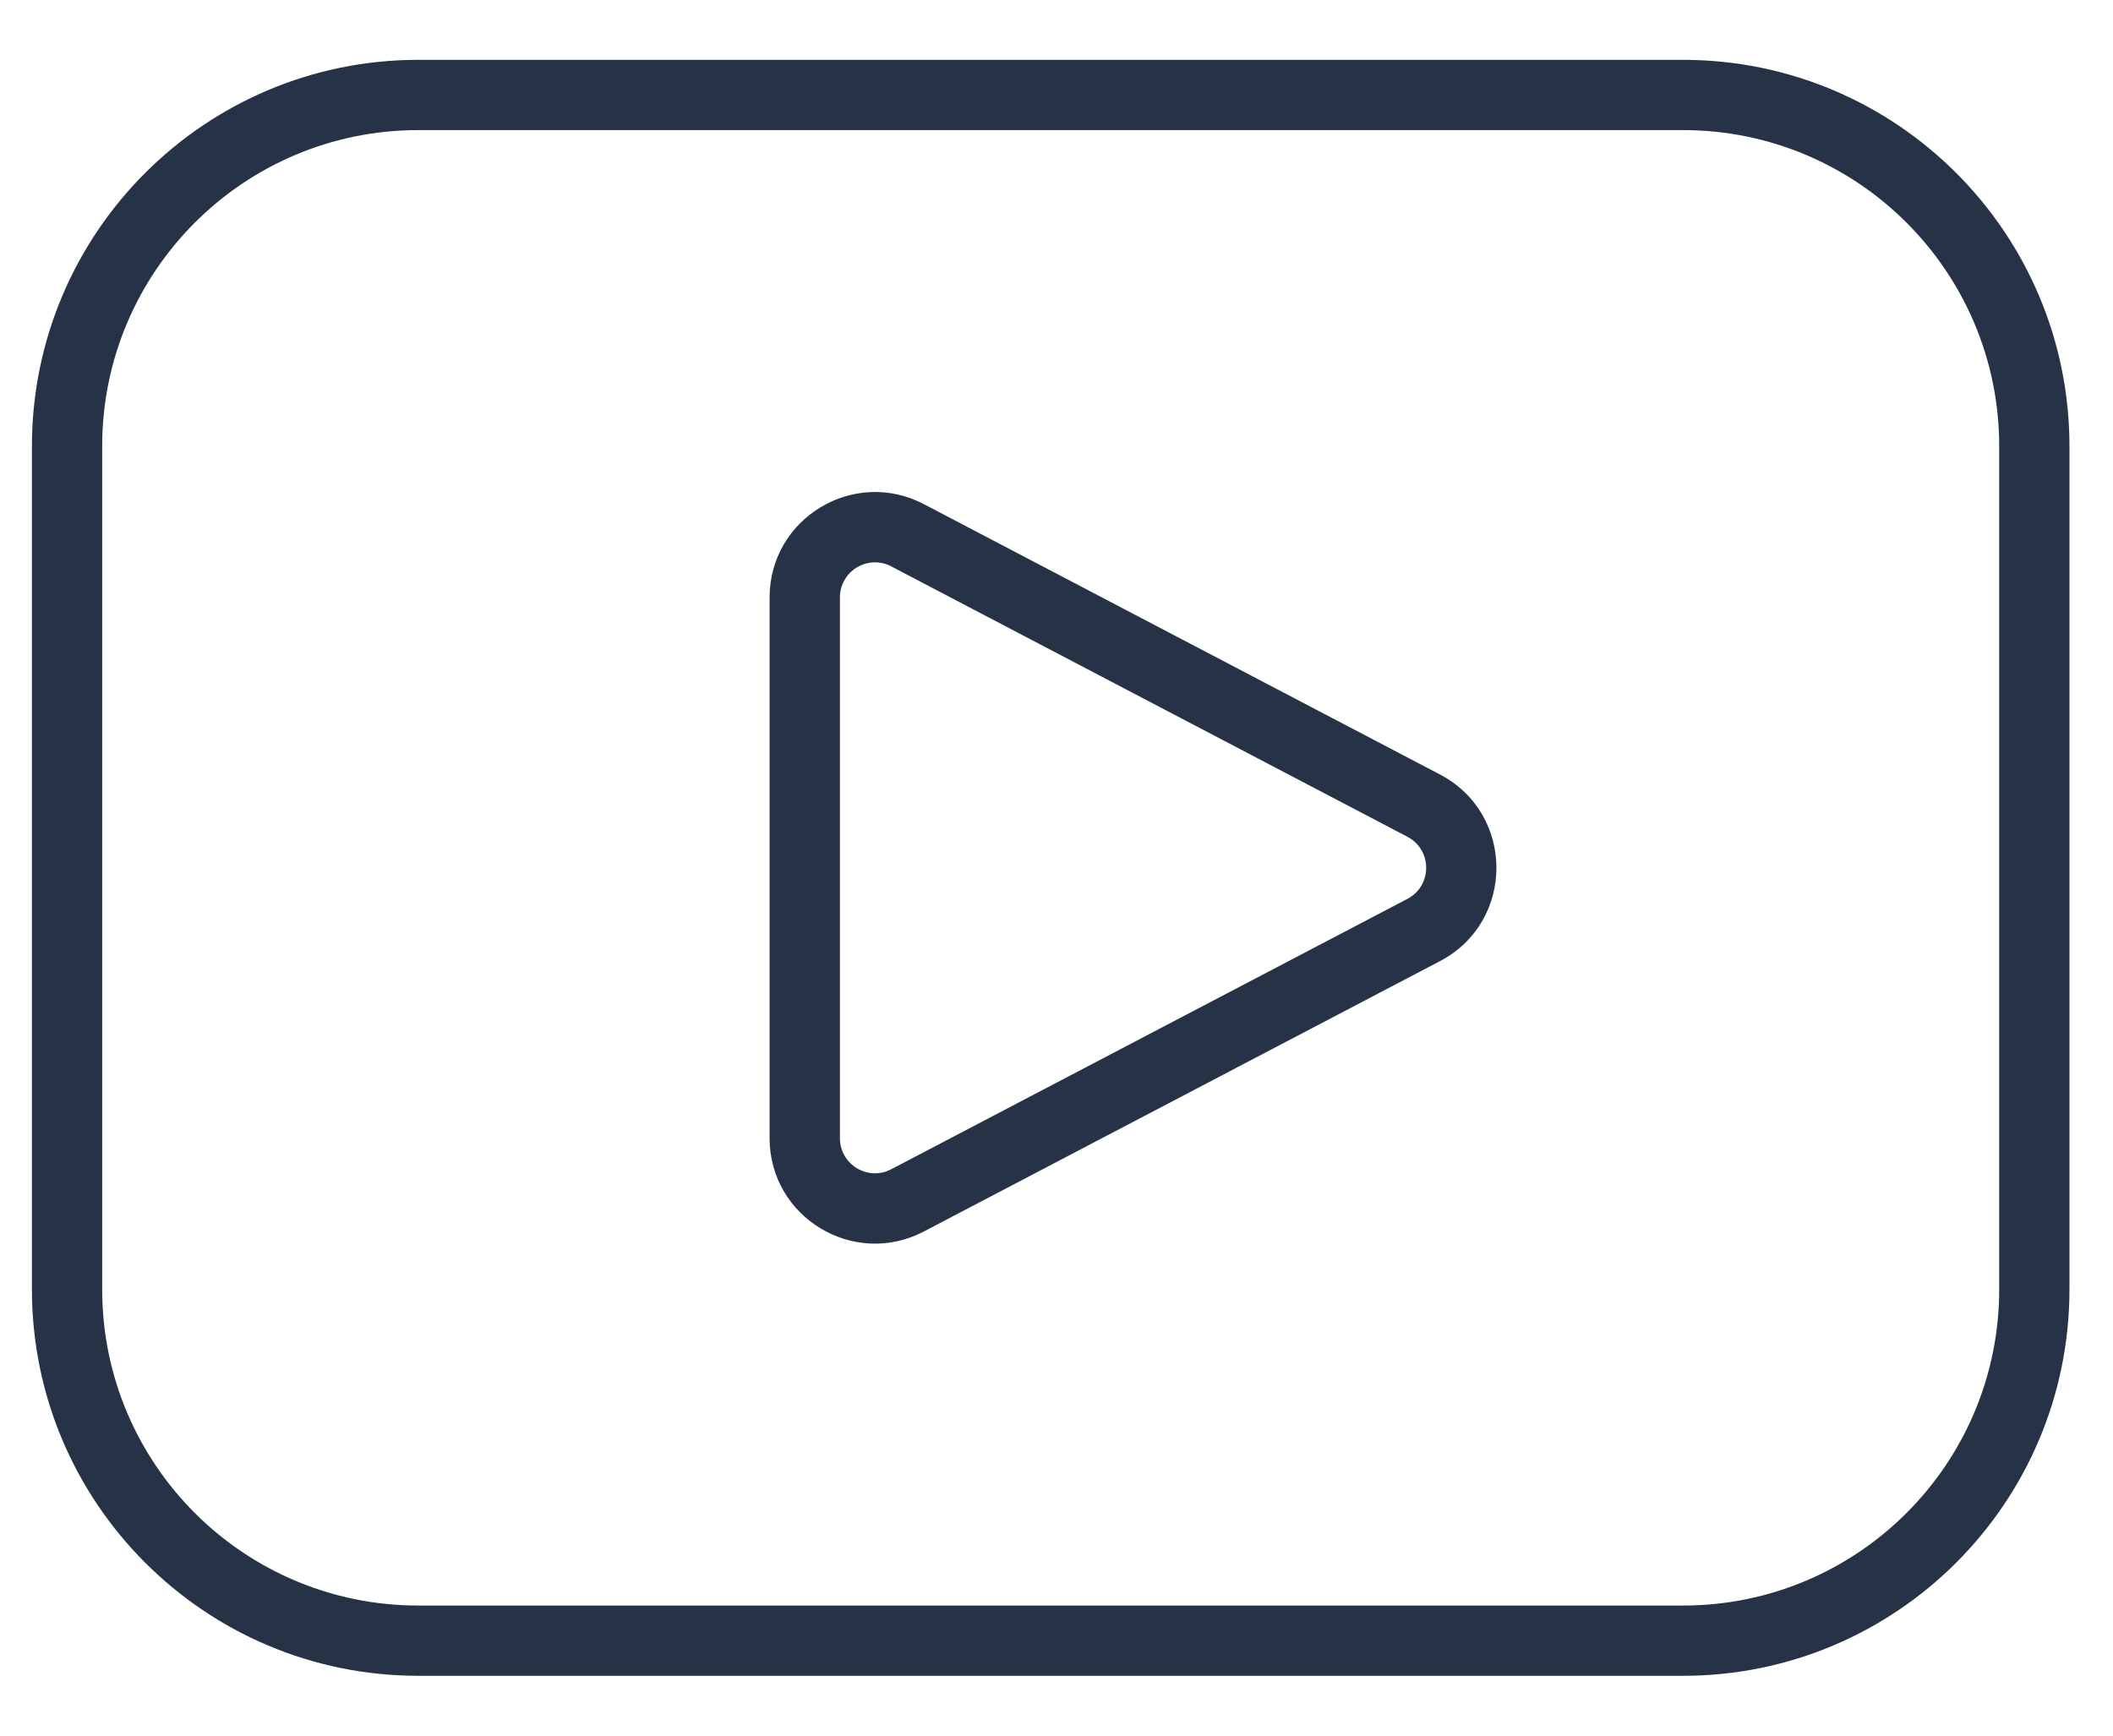 <svg width="28" height="23" viewBox="0 0 28 23" fill="none" xmlns="http://www.w3.org/2000/svg">
<path fill-rule="evenodd" clip-rule="evenodd" d="M5.543 0.793C2.715 0.793 0.423 3.086 0.423 5.914V17.086C0.423 19.914 2.715 22.207 5.543 22.207H22.302C25.13 22.207 27.423 19.914 27.423 17.086V5.914C27.423 3.086 25.13 0.793 22.302 0.793H5.543ZM1.354 5.914C1.354 3.6 3.229 1.724 5.543 1.724H22.302C24.616 1.724 26.492 3.6 26.492 5.914V17.086C26.492 19.4 24.616 21.276 22.302 21.276H5.543C3.229 21.276 1.354 19.4 1.354 17.086V5.914ZM12.243 6.681C11.313 6.194 10.198 6.868 10.198 7.918V15.082C10.198 16.132 11.313 16.806 12.243 16.319L19.081 12.737C20.079 12.214 20.079 10.786 19.081 10.263L12.243 6.681ZM11.13 7.918C11.13 7.568 11.501 7.343 11.811 7.506L18.649 11.088C18.982 11.262 18.982 11.738 18.649 11.912L11.811 15.494C11.501 15.657 11.13 15.432 11.13 15.082V7.918Z" fill="#263347"/>
</svg>
